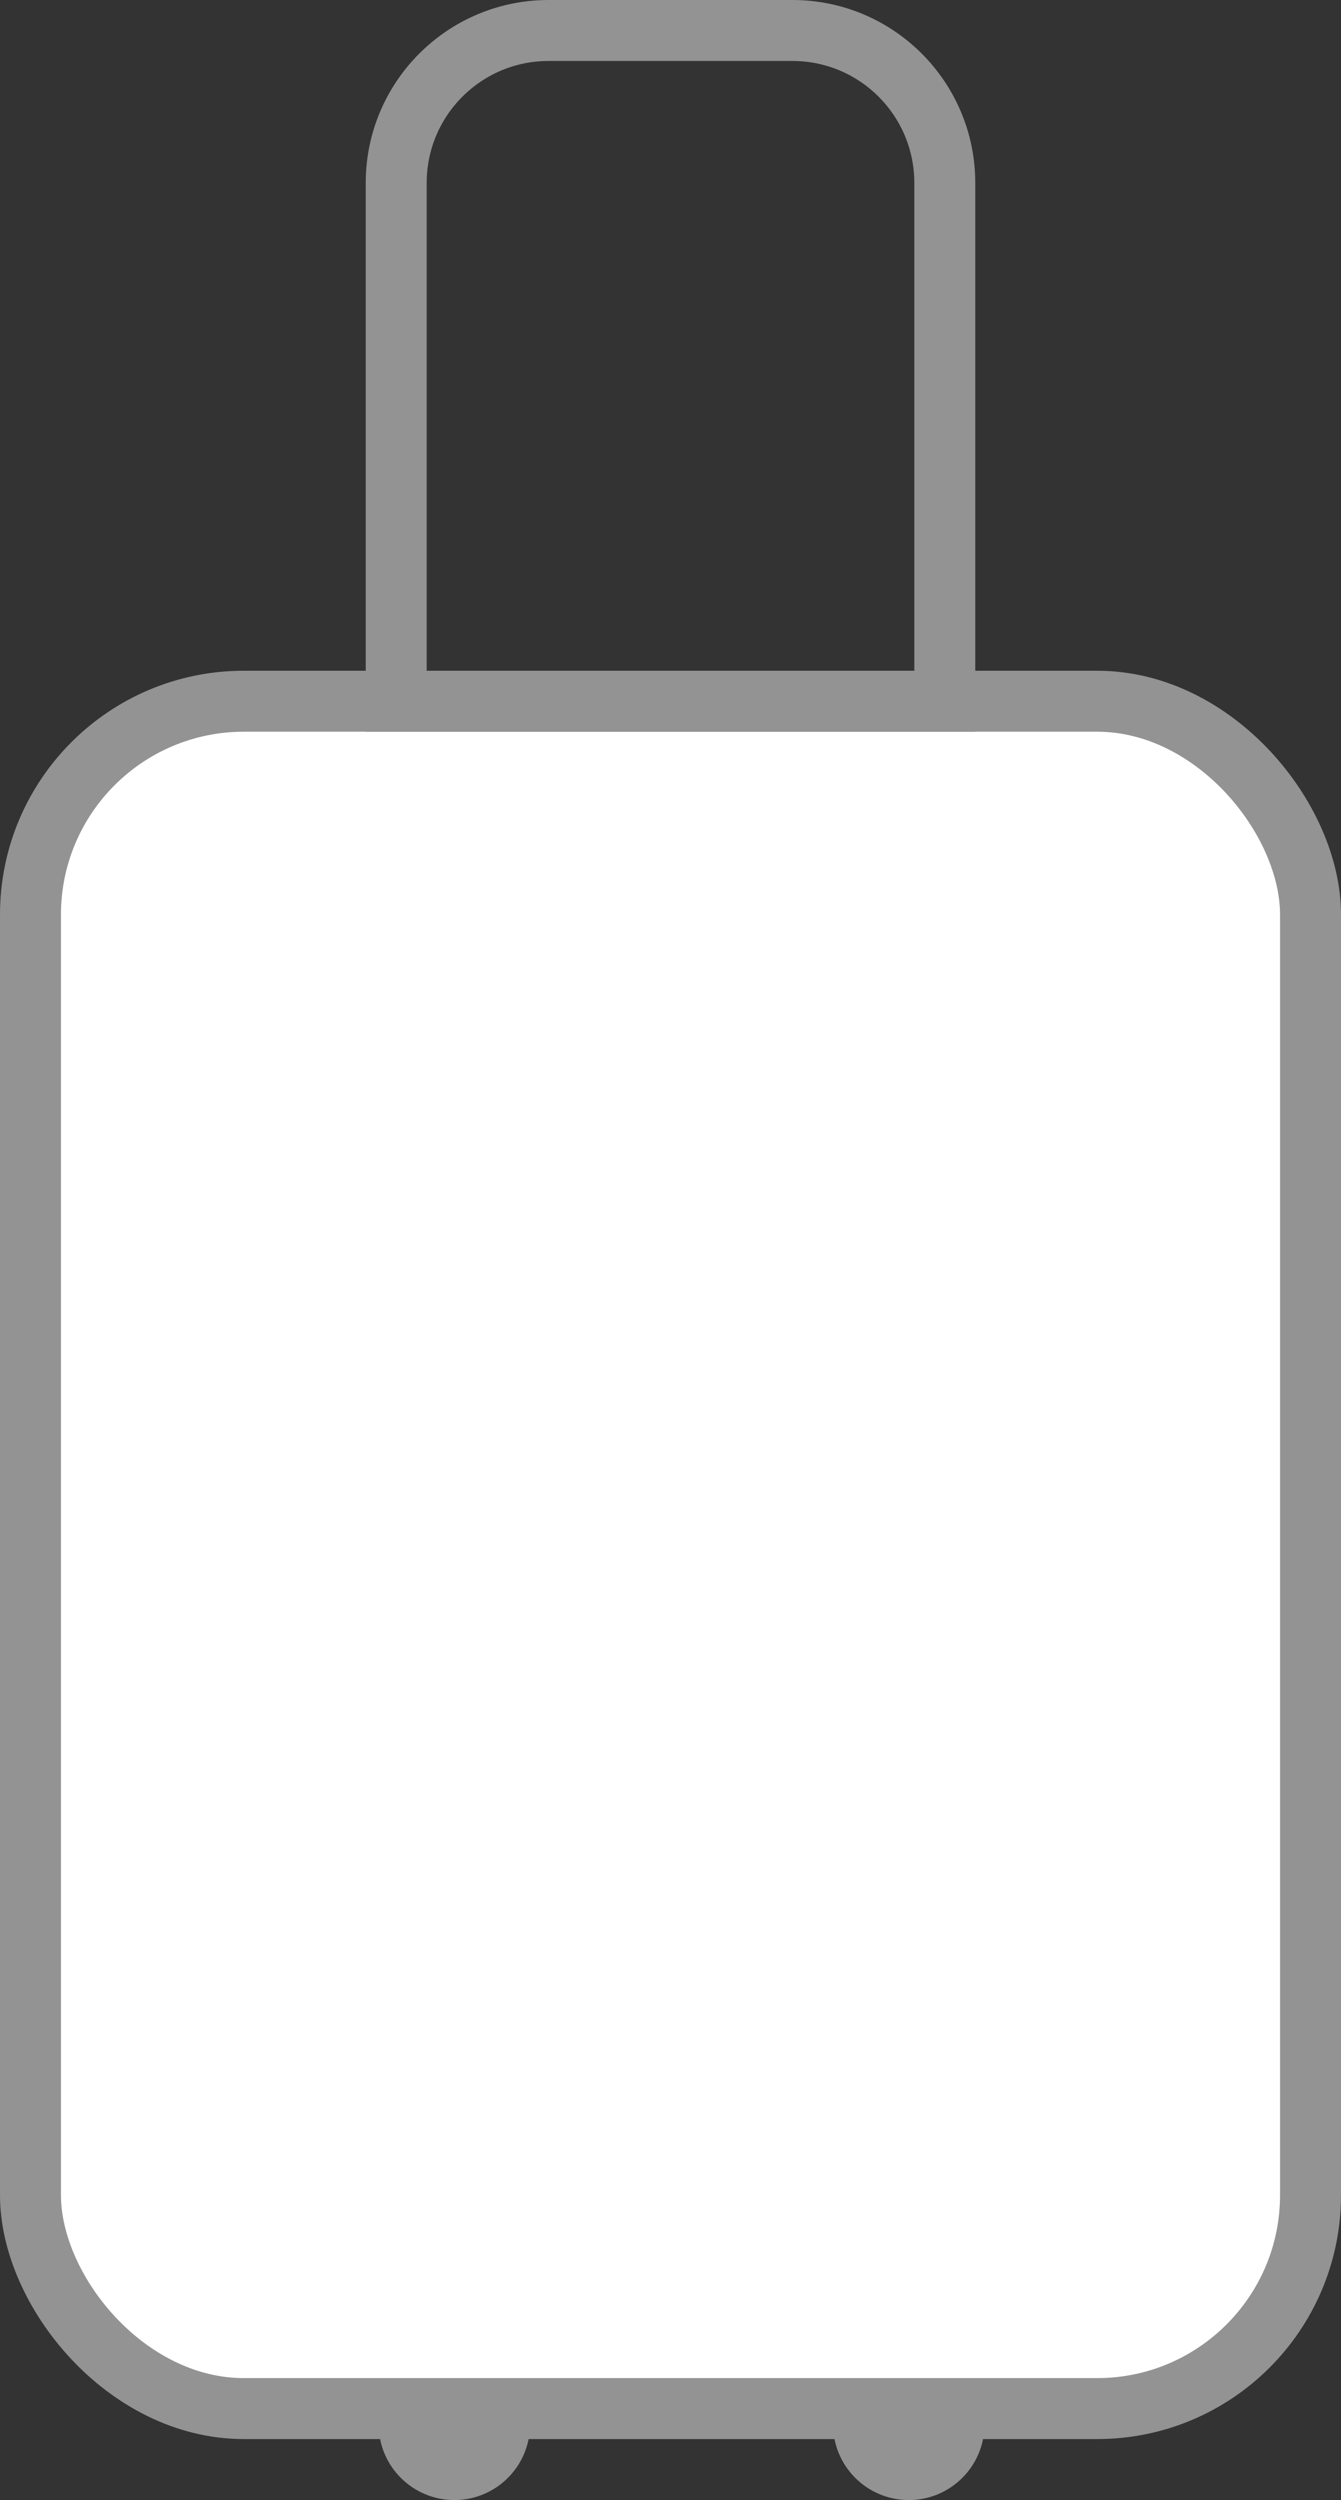 <svg width="22" height="41" viewBox="0 0 22 41" fill="none" xmlns="http://www.w3.org/2000/svg" class="tw-absolute tw-bottom-0 tw-left-2/4 -tw-translate-x-2/4"><rect x="0" y="0" width="22" height="41" fill="#333333" stroke="none"/><circle cx="7.454" cy="39.758" r="1.242" fill="#949393"></circle><circle cx="14.909" cy="39.758" r="1.242" fill="#949393"></circle><rect x="0.5" y="11.5" width="21" height="28" rx="3.5" fill="#FFFFFF" stroke="#949393"></rect><path d="M6.5 3C6.5 1.619 7.619 0.5 9 0.5H13C14.381 0.5 15.5 1.619 15.5 3V11.5H6.5V3Z" stroke="#949393"></path></svg>